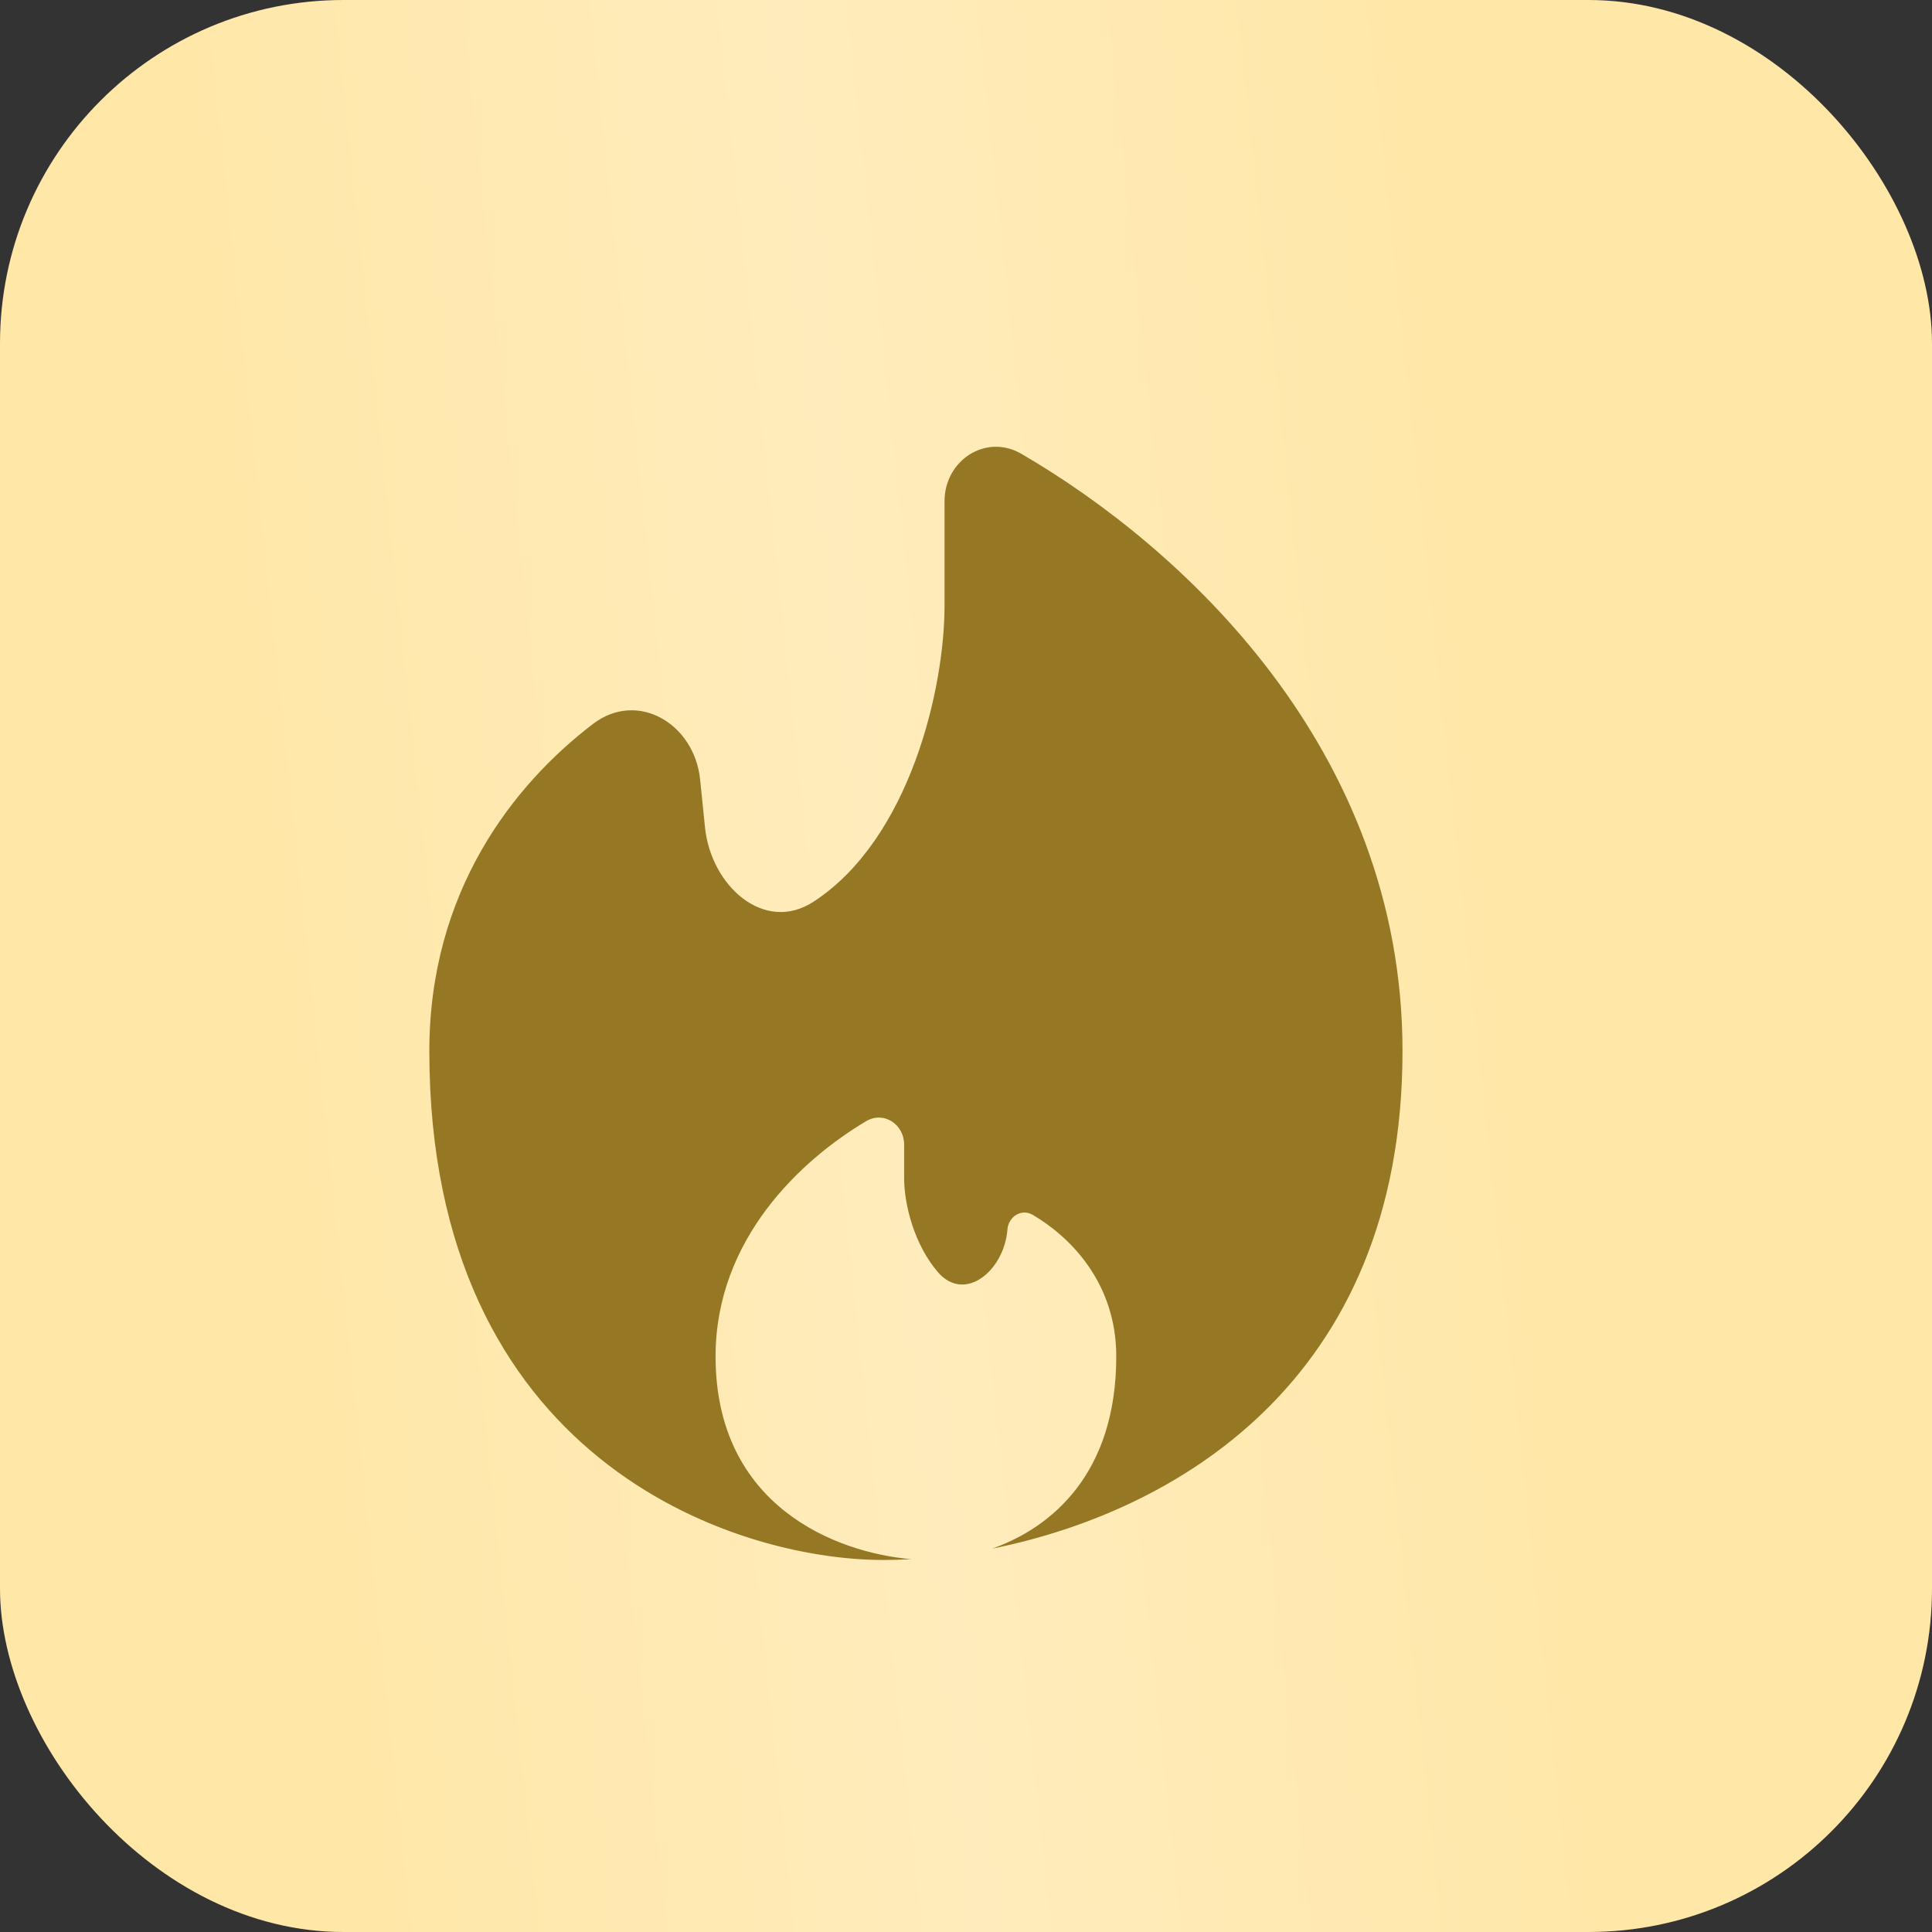 <?xml version="1.0" encoding="UTF-8"?> <svg xmlns="http://www.w3.org/2000/svg" width="45" height="45" viewBox="0 0 45 45" fill="none"><rect x="0" y="0" width="45" height="45" fill="#333333" stroke="none"/><rect width="45" height="45" rx="8" fill="url(#paint0_linear_5004_753)"></rect><path d="M23.11 36.07C27.278 35.234 32.667 32.236 32.667 24.483C32.667 17.427 27.502 12.729 23.789 10.57C22.965 10.091 22 10.721 22 11.675V14.113C22 16.035 21.192 19.544 18.946 21.004C17.799 21.749 16.561 20.634 16.421 19.273L16.307 18.156C16.174 16.857 14.851 16.069 13.813 16.861C11.949 18.283 10 20.774 10 24.483C10 33.964 17.052 36.335 20.578 36.335C20.783 36.335 20.998 36.329 21.223 36.316C19.482 36.167 16.667 35.087 16.667 31.594C16.667 28.861 18.66 27.013 20.175 26.114C20.582 25.872 21.059 26.186 21.059 26.66V27.445C21.059 28.047 21.291 28.986 21.845 29.63C22.471 30.358 23.391 29.595 23.465 28.638C23.488 28.336 23.792 28.143 24.053 28.296C24.909 28.796 26 29.863 26 31.594C26 34.324 24.495 35.58 23.11 36.07Z" fill="#967724"></path><defs><linearGradient id="paint0_linear_5004_753" x1="7.517" y1="39.477" x2="37.21" y2="36.321" gradientUnits="userSpaceOnUse"><stop stop-color="#FFE7A7"></stop><stop offset="0.495" stop-color="#FFECBC"></stop><stop offset="1" stop-color="#FFE7A7"></stop></linearGradient></defs></svg> 